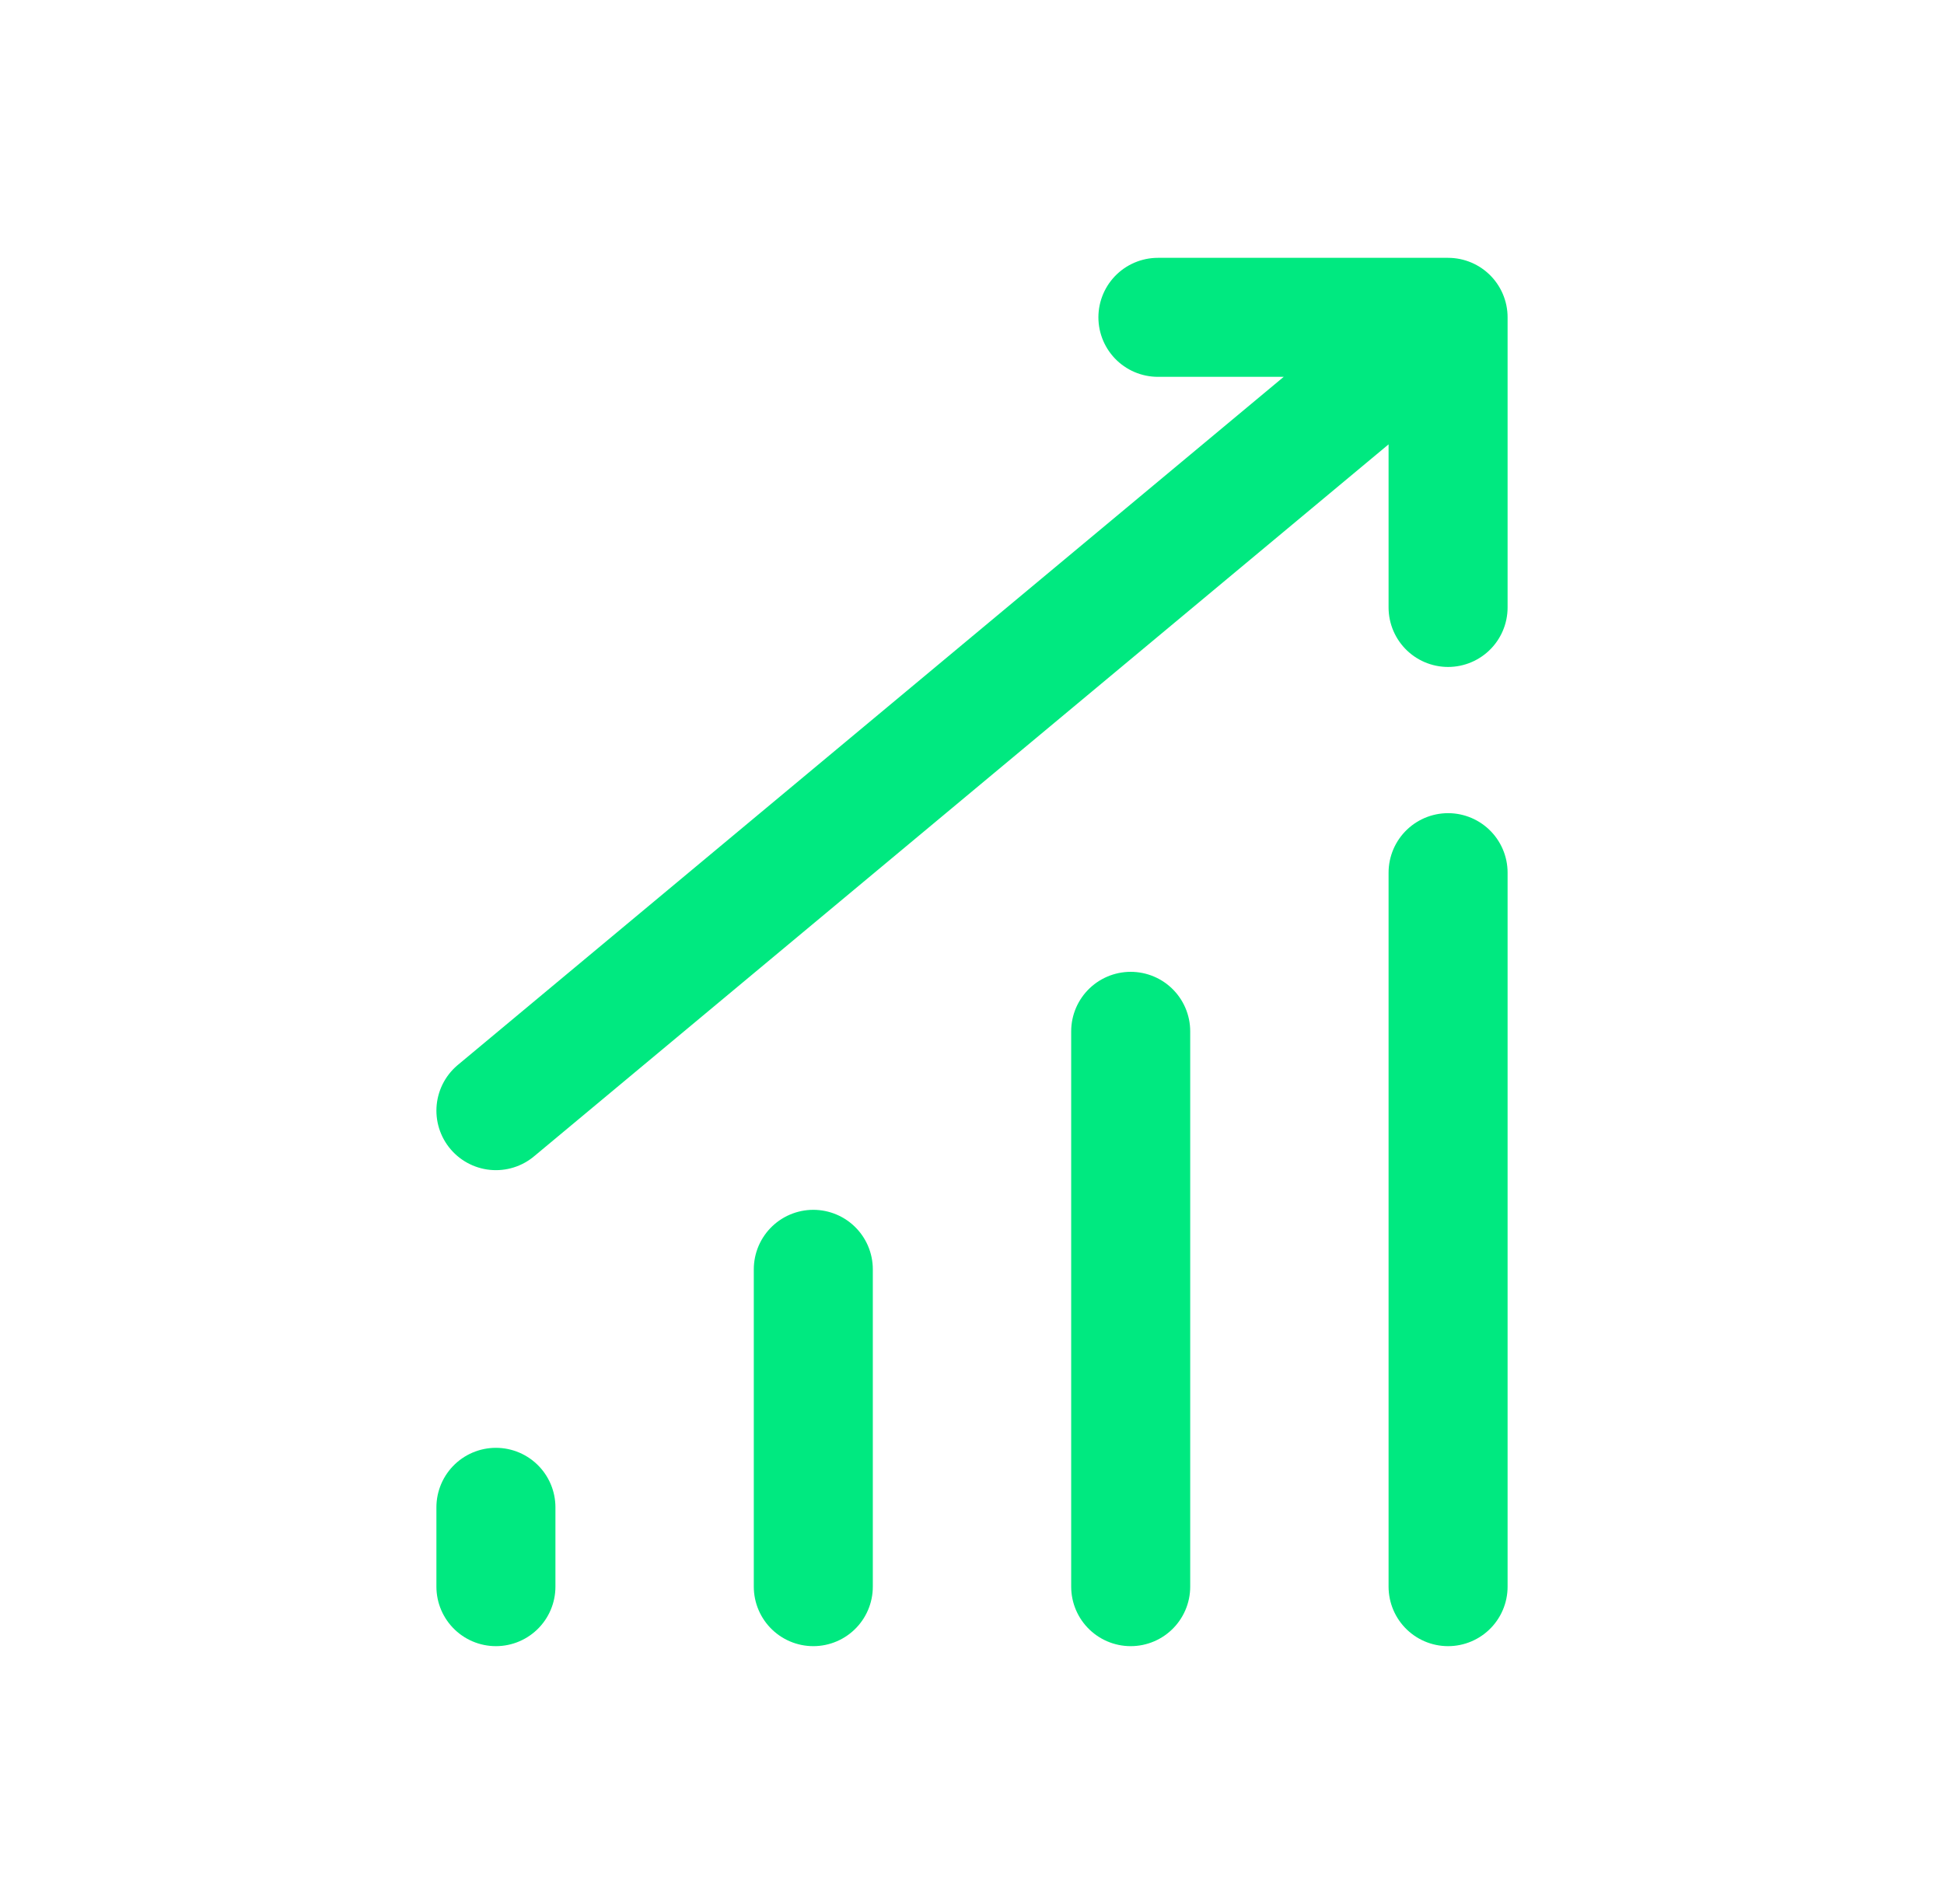 <svg width="49" height="48" viewBox="0 0 49 48" fill="none" xmlns="http://www.w3.org/2000/svg">
<path d="M12.5 28L36.5 8M36.5 8H29.186M36.5 8V15.314M36.5 22V40M28.5 26V40M20.5 32V40M12.5 38V40" stroke="#00E980" stroke-width="3" stroke-linecap="round"/>
</svg>
